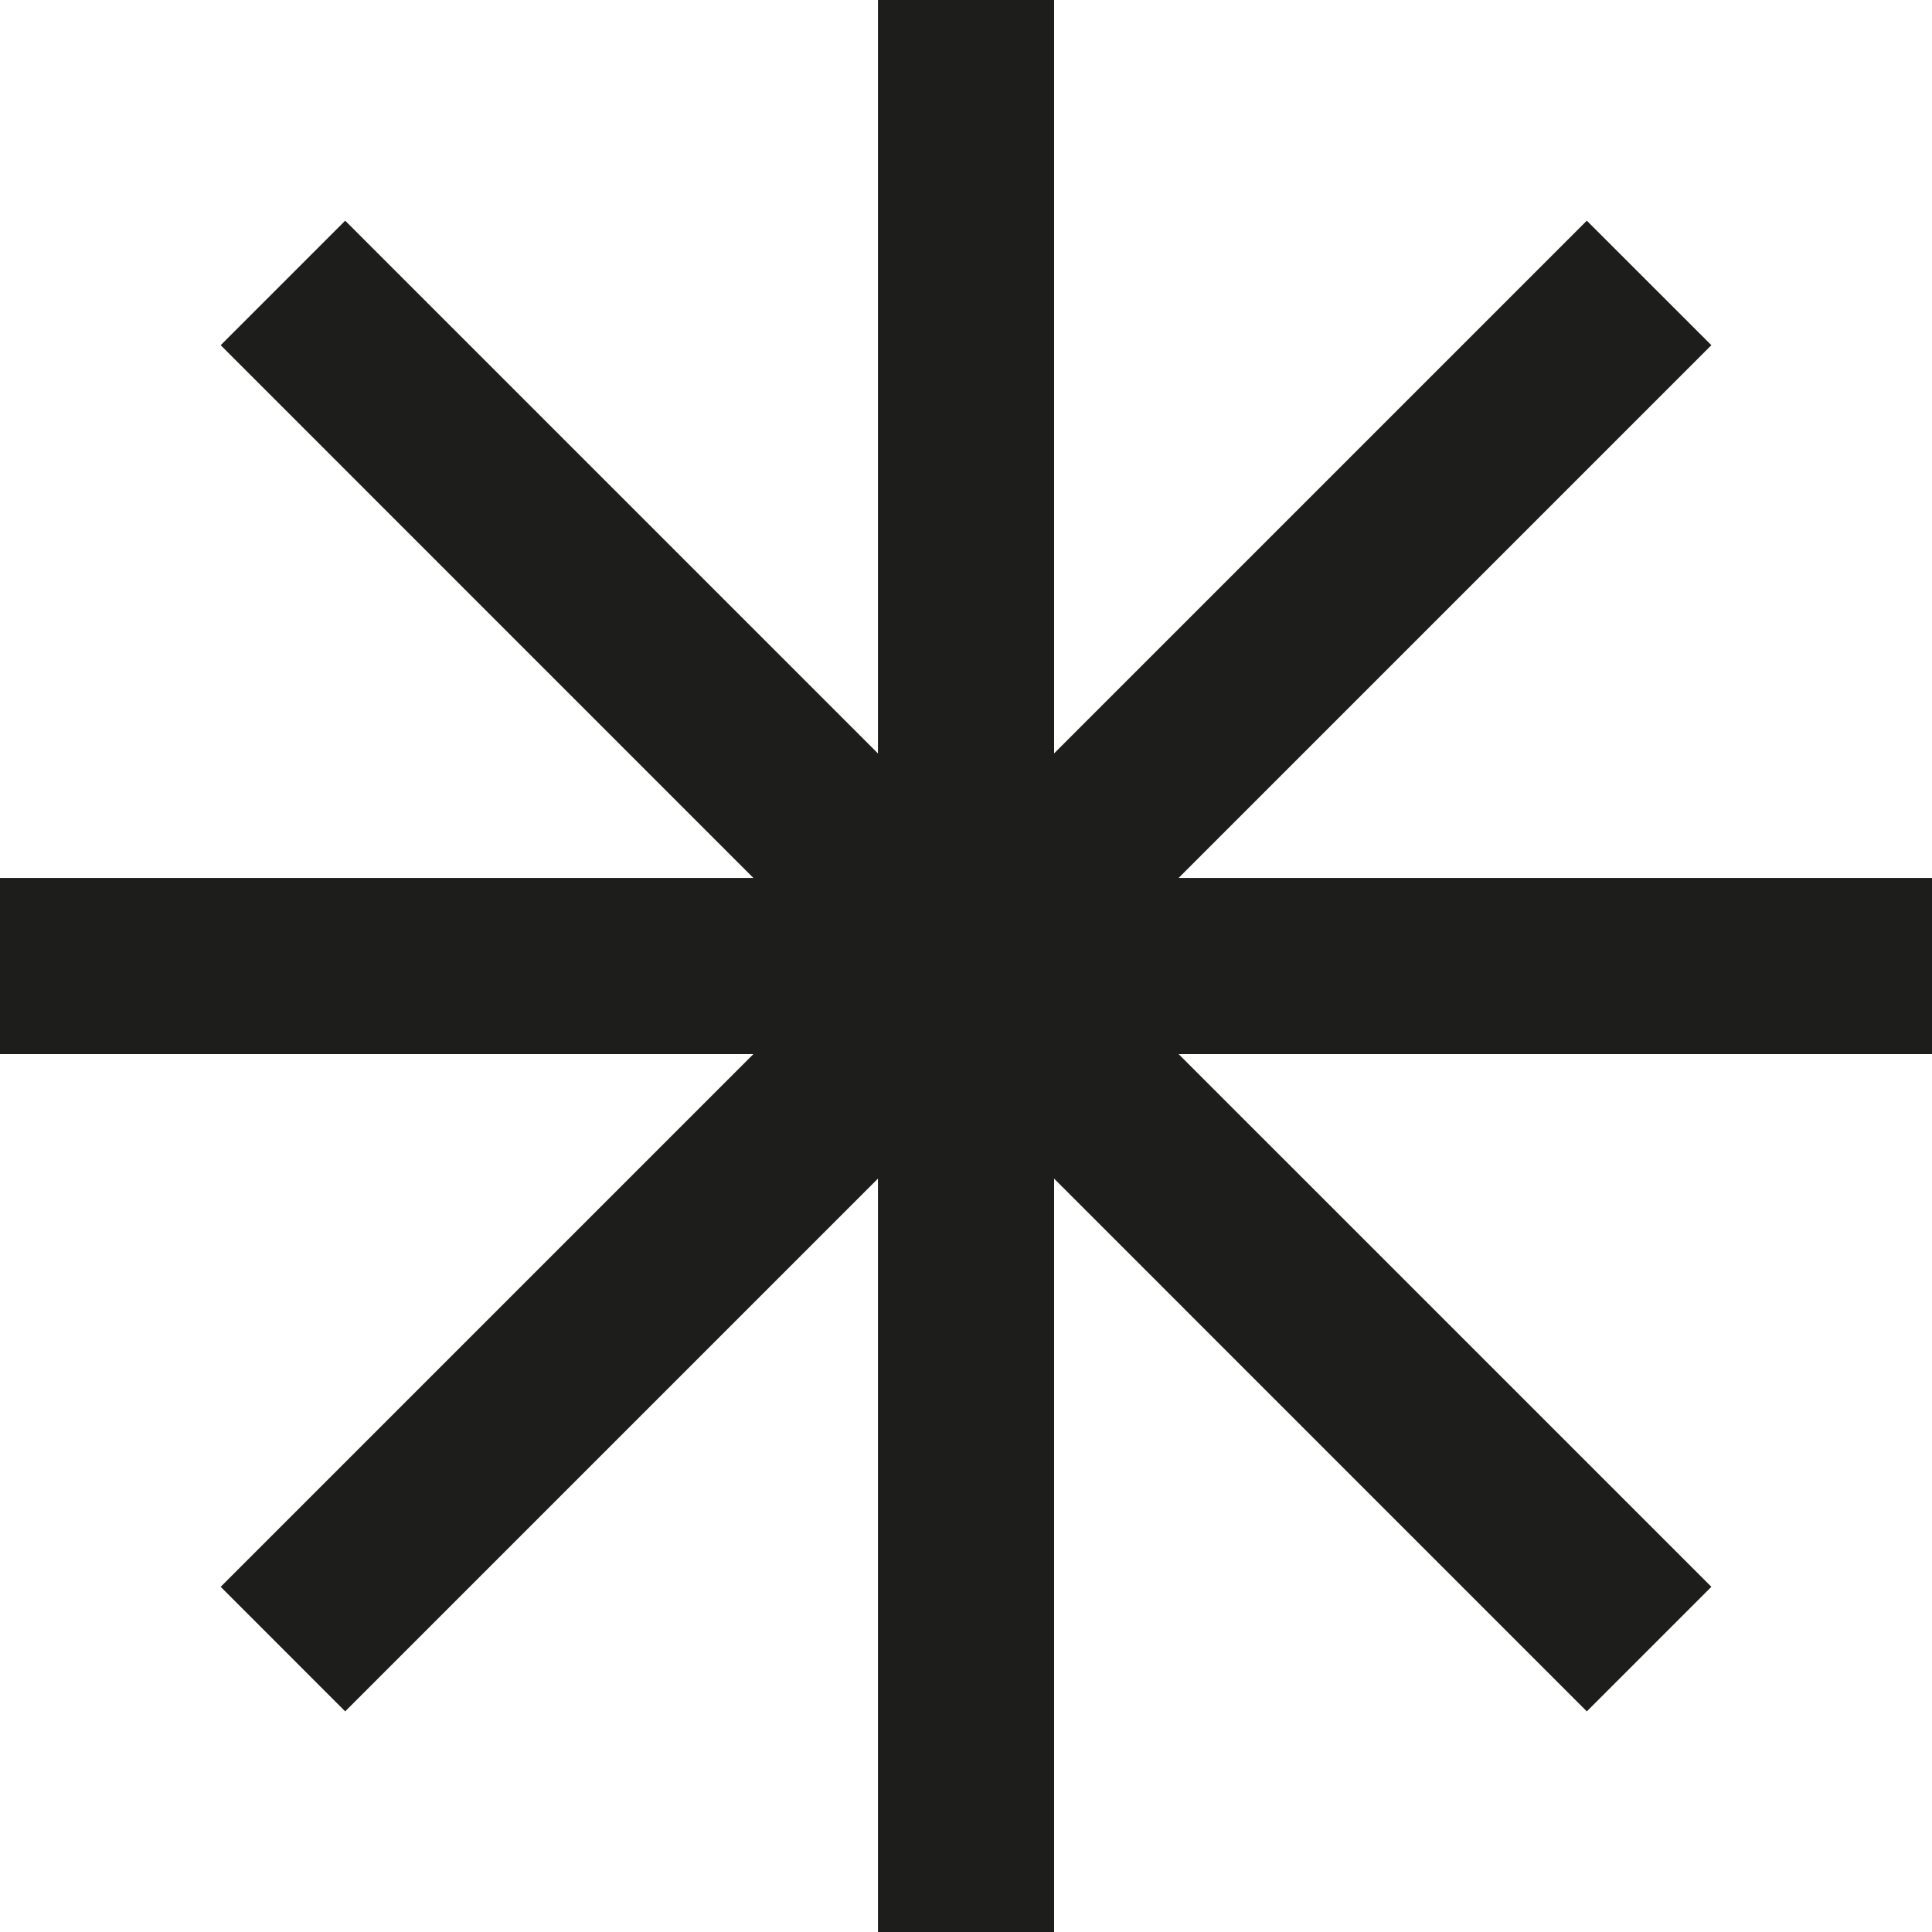 <?xml version="1.0" encoding="UTF-8"?>
<svg xmlns="http://www.w3.org/2000/svg" viewBox="0 0 310.96 310.96">
  <polygon style="fill:#1d1d1b" points="310.96,169.66 310.96,141.31 189.7,141.31 275.45,55.56 255.4,35.52 169.66,121.26 169.66,0.0 141.31,0.0 141.31,121.27 55.56,35.52 35.52,55.56 121.26,141.31 0.0,141.31 0.0,169.66 121.26,169.66 35.52,255.4 55.56,275.45 141.31,189.7 141.31,310.96 169.66,310.96 169.66,189.7 255.4,275.45 275.45,255.4 189.7,169.66" />
</svg>
